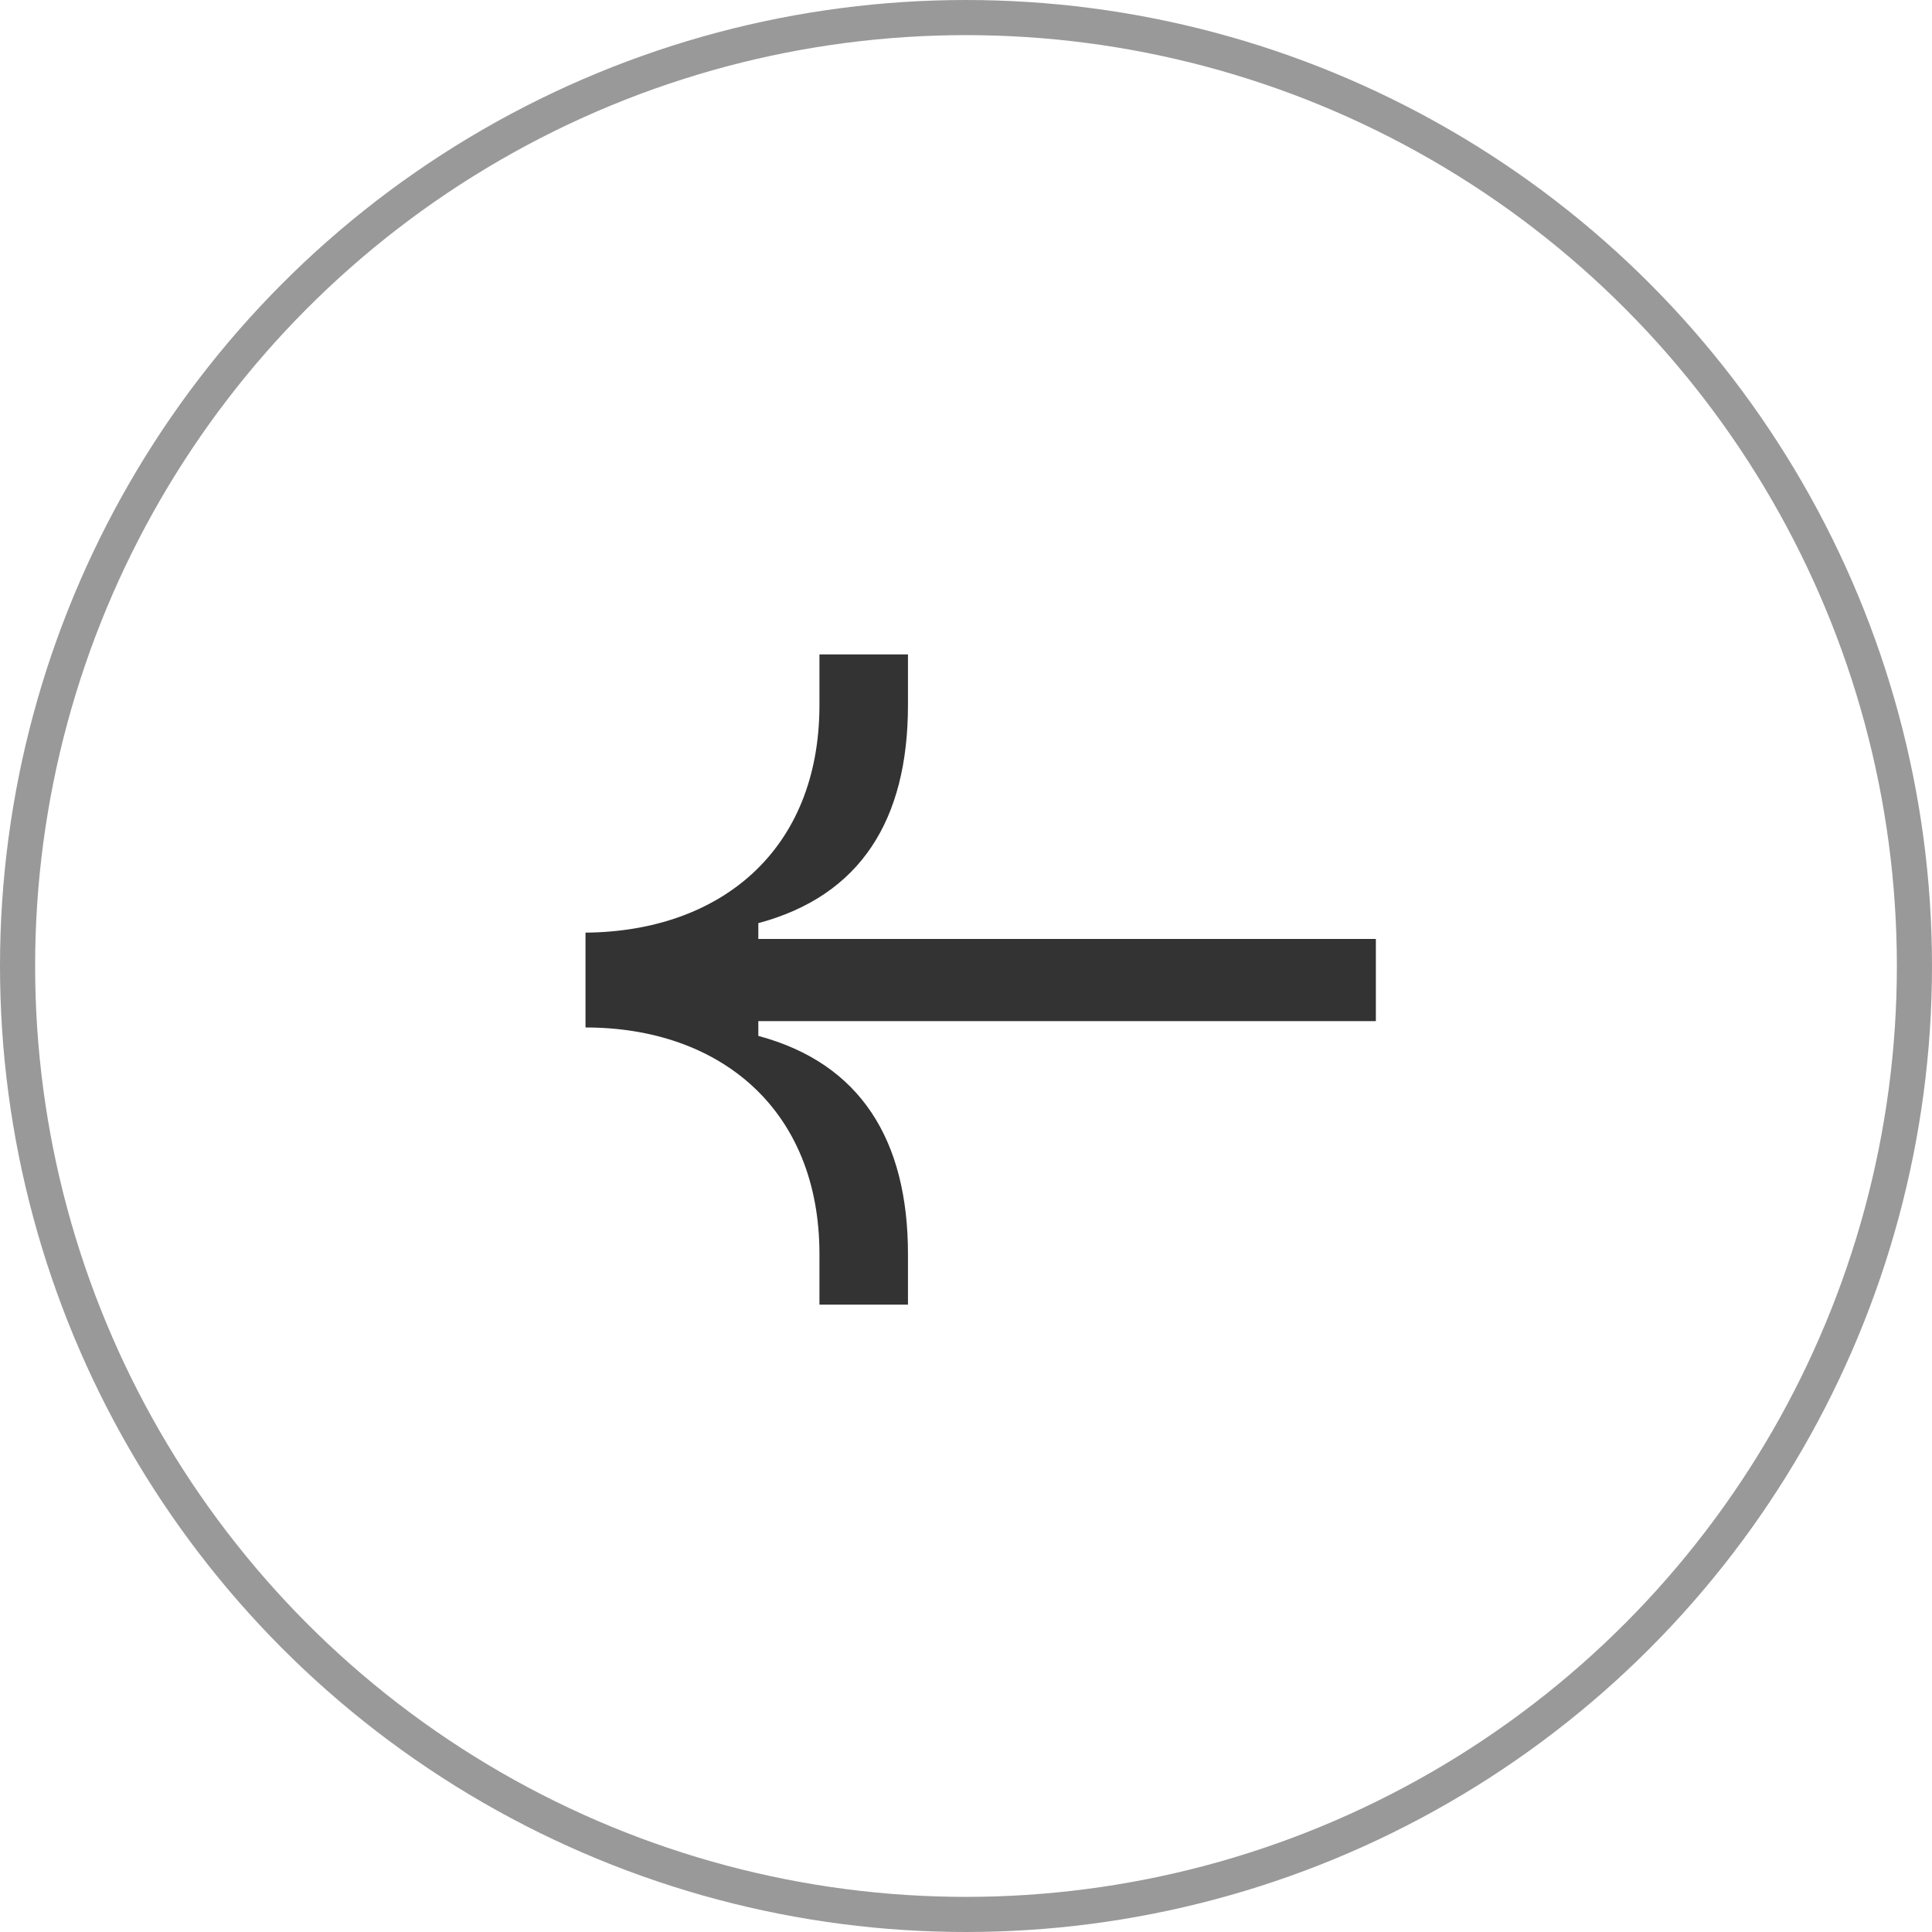 <svg width="55" height="55" viewBox="0 0 55 55" fill="none" xmlns="http://www.w3.org/2000/svg">
<circle cx="27.5" cy="27.5" r="27" transform="rotate(-180 27.5 27.5)" stroke="#999999"/>
<path d="M23.328 18.63L23.328 20.07C23.328 24.21 20.508 26.52 16.668 26.55L16.668 29.25C20.508 29.25 23.328 31.59 23.328 35.7L23.328 37.14L25.848 37.14L25.848 35.7C25.848 32.46 24.498 30.27 21.588 29.49L21.588 29.07L39.168 29.07L39.168 26.73L21.588 26.73L21.588 26.28C24.498 25.5 25.848 23.34 25.848 20.07L25.848 18.63L23.328 18.63Z" fill="#333333"/>
</svg>
